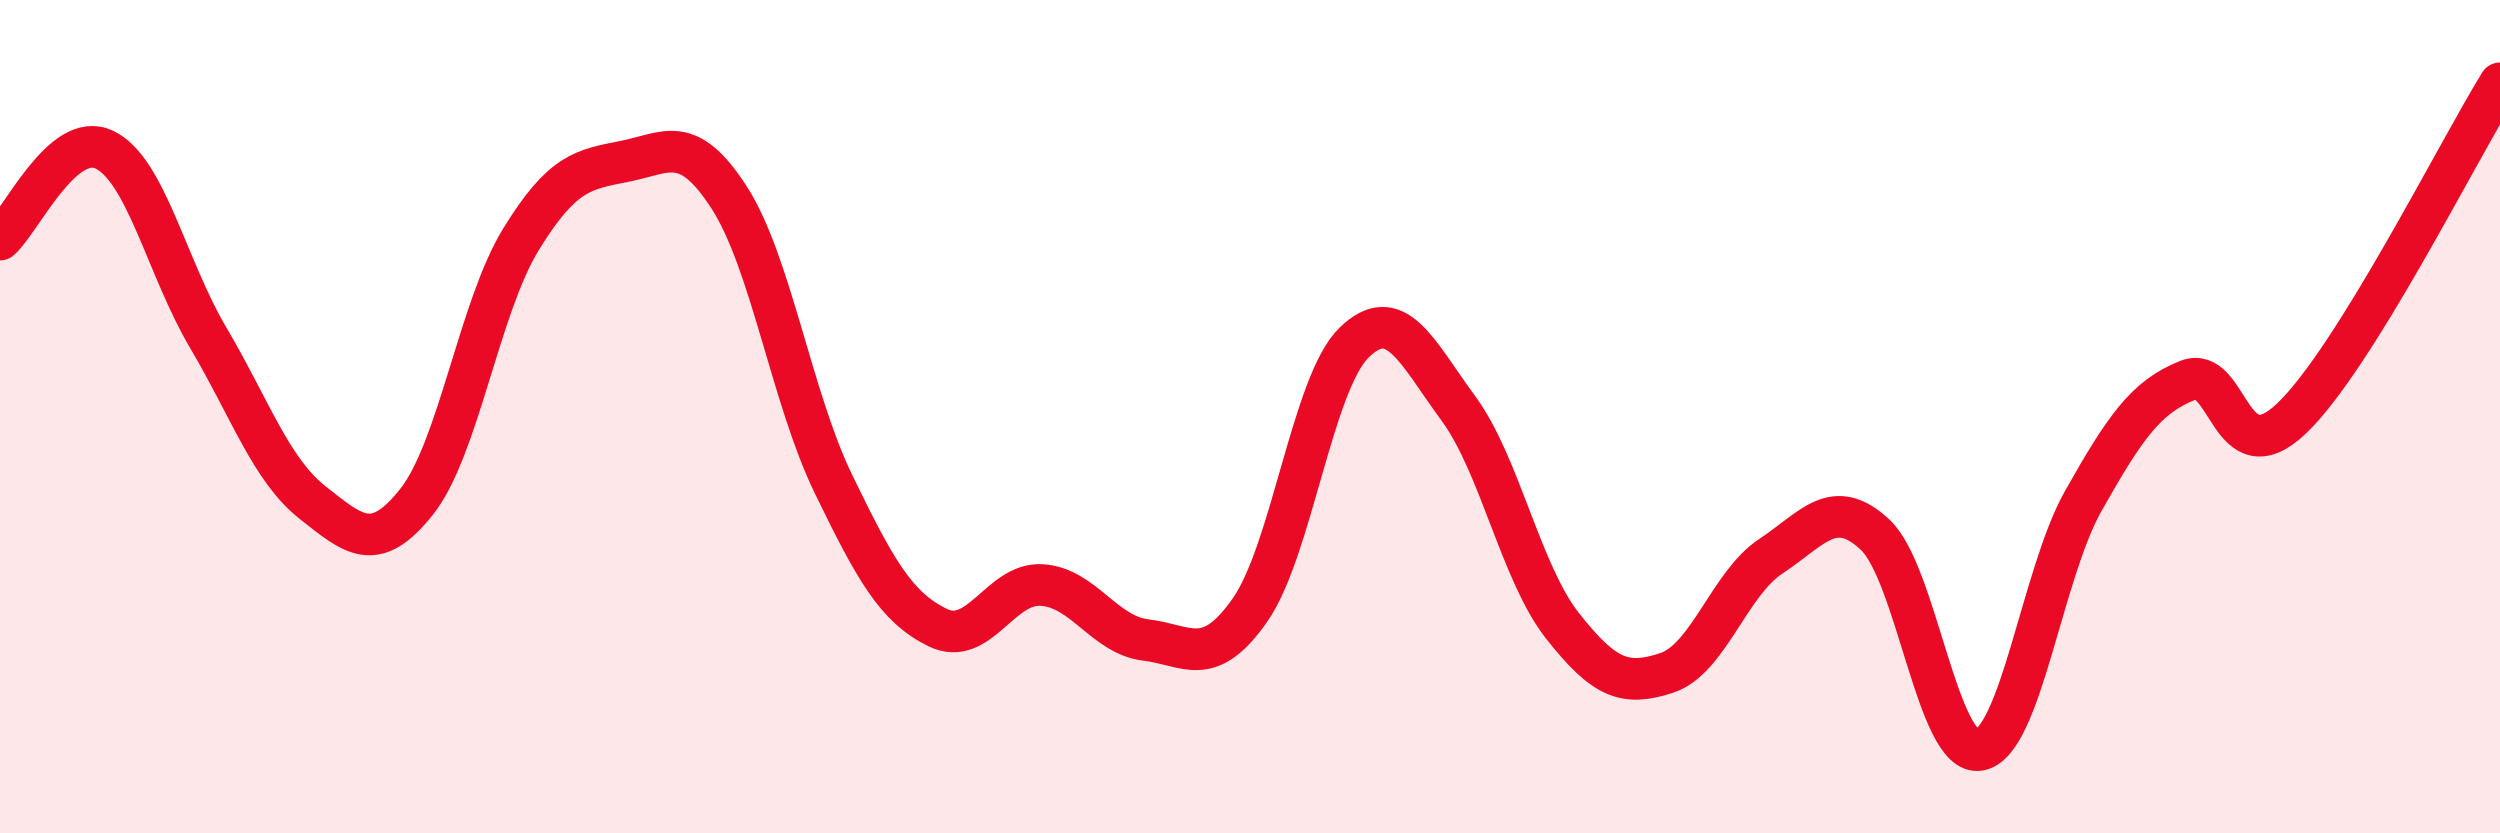 
    <svg width="60" height="20" viewBox="0 0 60 20" xmlns="http://www.w3.org/2000/svg">
      <path
        d="M 0,5.75 C 0.5,5.32 1.5,3.12 2.5,3.59 C 3.5,4.06 4,6.42 5,8.11 C 6,9.8 6.5,11.27 7.5,12.06 C 8.5,12.85 9,13.3 10,12.04 C 11,10.78 11.5,7.38 12.5,5.75 C 13.5,4.12 14,4.07 15,3.87 C 16,3.67 16.5,3.19 17.5,4.74 C 18.5,6.29 19,9.55 20,11.61 C 21,13.67 21.5,14.57 22.5,15.06 C 23.5,15.55 24,13.98 25,14.04 C 26,14.1 26.5,15.24 27.5,15.36 C 28.5,15.48 29,16.07 30,14.64 C 31,13.21 31.5,9.19 32.5,8.22 C 33.5,7.25 34,8.44 35,9.8 C 36,11.16 36.5,13.75 37.5,15.02 C 38.5,16.29 39,16.48 40,16.15 C 41,15.82 41.5,14.01 42.5,13.35 C 43.5,12.69 44,11.9 45,12.83 C 46,13.76 46.5,18.16 47.5,18 C 48.5,17.84 49,13.79 50,12.02 C 51,10.25 51.5,9.53 52.5,9.13 C 53.5,8.73 53.5,11.47 55,10.04 C 56.5,8.61 59,3.61 60,2L60 20L0 20Z"
        fill="#EB0A25"
        opacity="0.1"
        stroke-linecap="round"
        stroke-linejoin="round"
      />
      <path
        d="M 0,5.75 C 0.5,5.32 1.5,3.12 2.5,3.59 C 3.5,4.06 4,6.42 5,8.11 C 6,9.8 6.5,11.27 7.5,12.06 C 8.5,12.85 9,13.3 10,12.04 C 11,10.78 11.5,7.38 12.5,5.75 C 13.5,4.12 14,4.07 15,3.87 C 16,3.67 16.5,3.19 17.5,4.74 C 18.5,6.29 19,9.55 20,11.61 C 21,13.67 21.5,14.57 22.5,15.06 C 23.5,15.55 24,13.98 25,14.04 C 26,14.1 26.5,15.24 27.5,15.36 C 28.5,15.48 29,16.07 30,14.64 C 31,13.21 31.5,9.19 32.5,8.22 C 33.5,7.25 34,8.44 35,9.8 C 36,11.16 36.5,13.75 37.5,15.02 C 38.5,16.29 39,16.48 40,16.15 C 41,15.82 41.5,14.01 42.5,13.35 C 43.5,12.69 44,11.9 45,12.83 C 46,13.76 46.5,18.16 47.5,18 C 48.5,17.84 49,13.79 50,12.02 C 51,10.25 51.5,9.53 52.5,9.13 C 53.5,8.73 53.5,11.47 55,10.04 C 56.5,8.61 59,3.61 60,2"
        stroke="#EB0A25"
        stroke-width="1"
        fill="none"
        stroke-linecap="round"
        stroke-linejoin="round"
      />
    </svg>
  